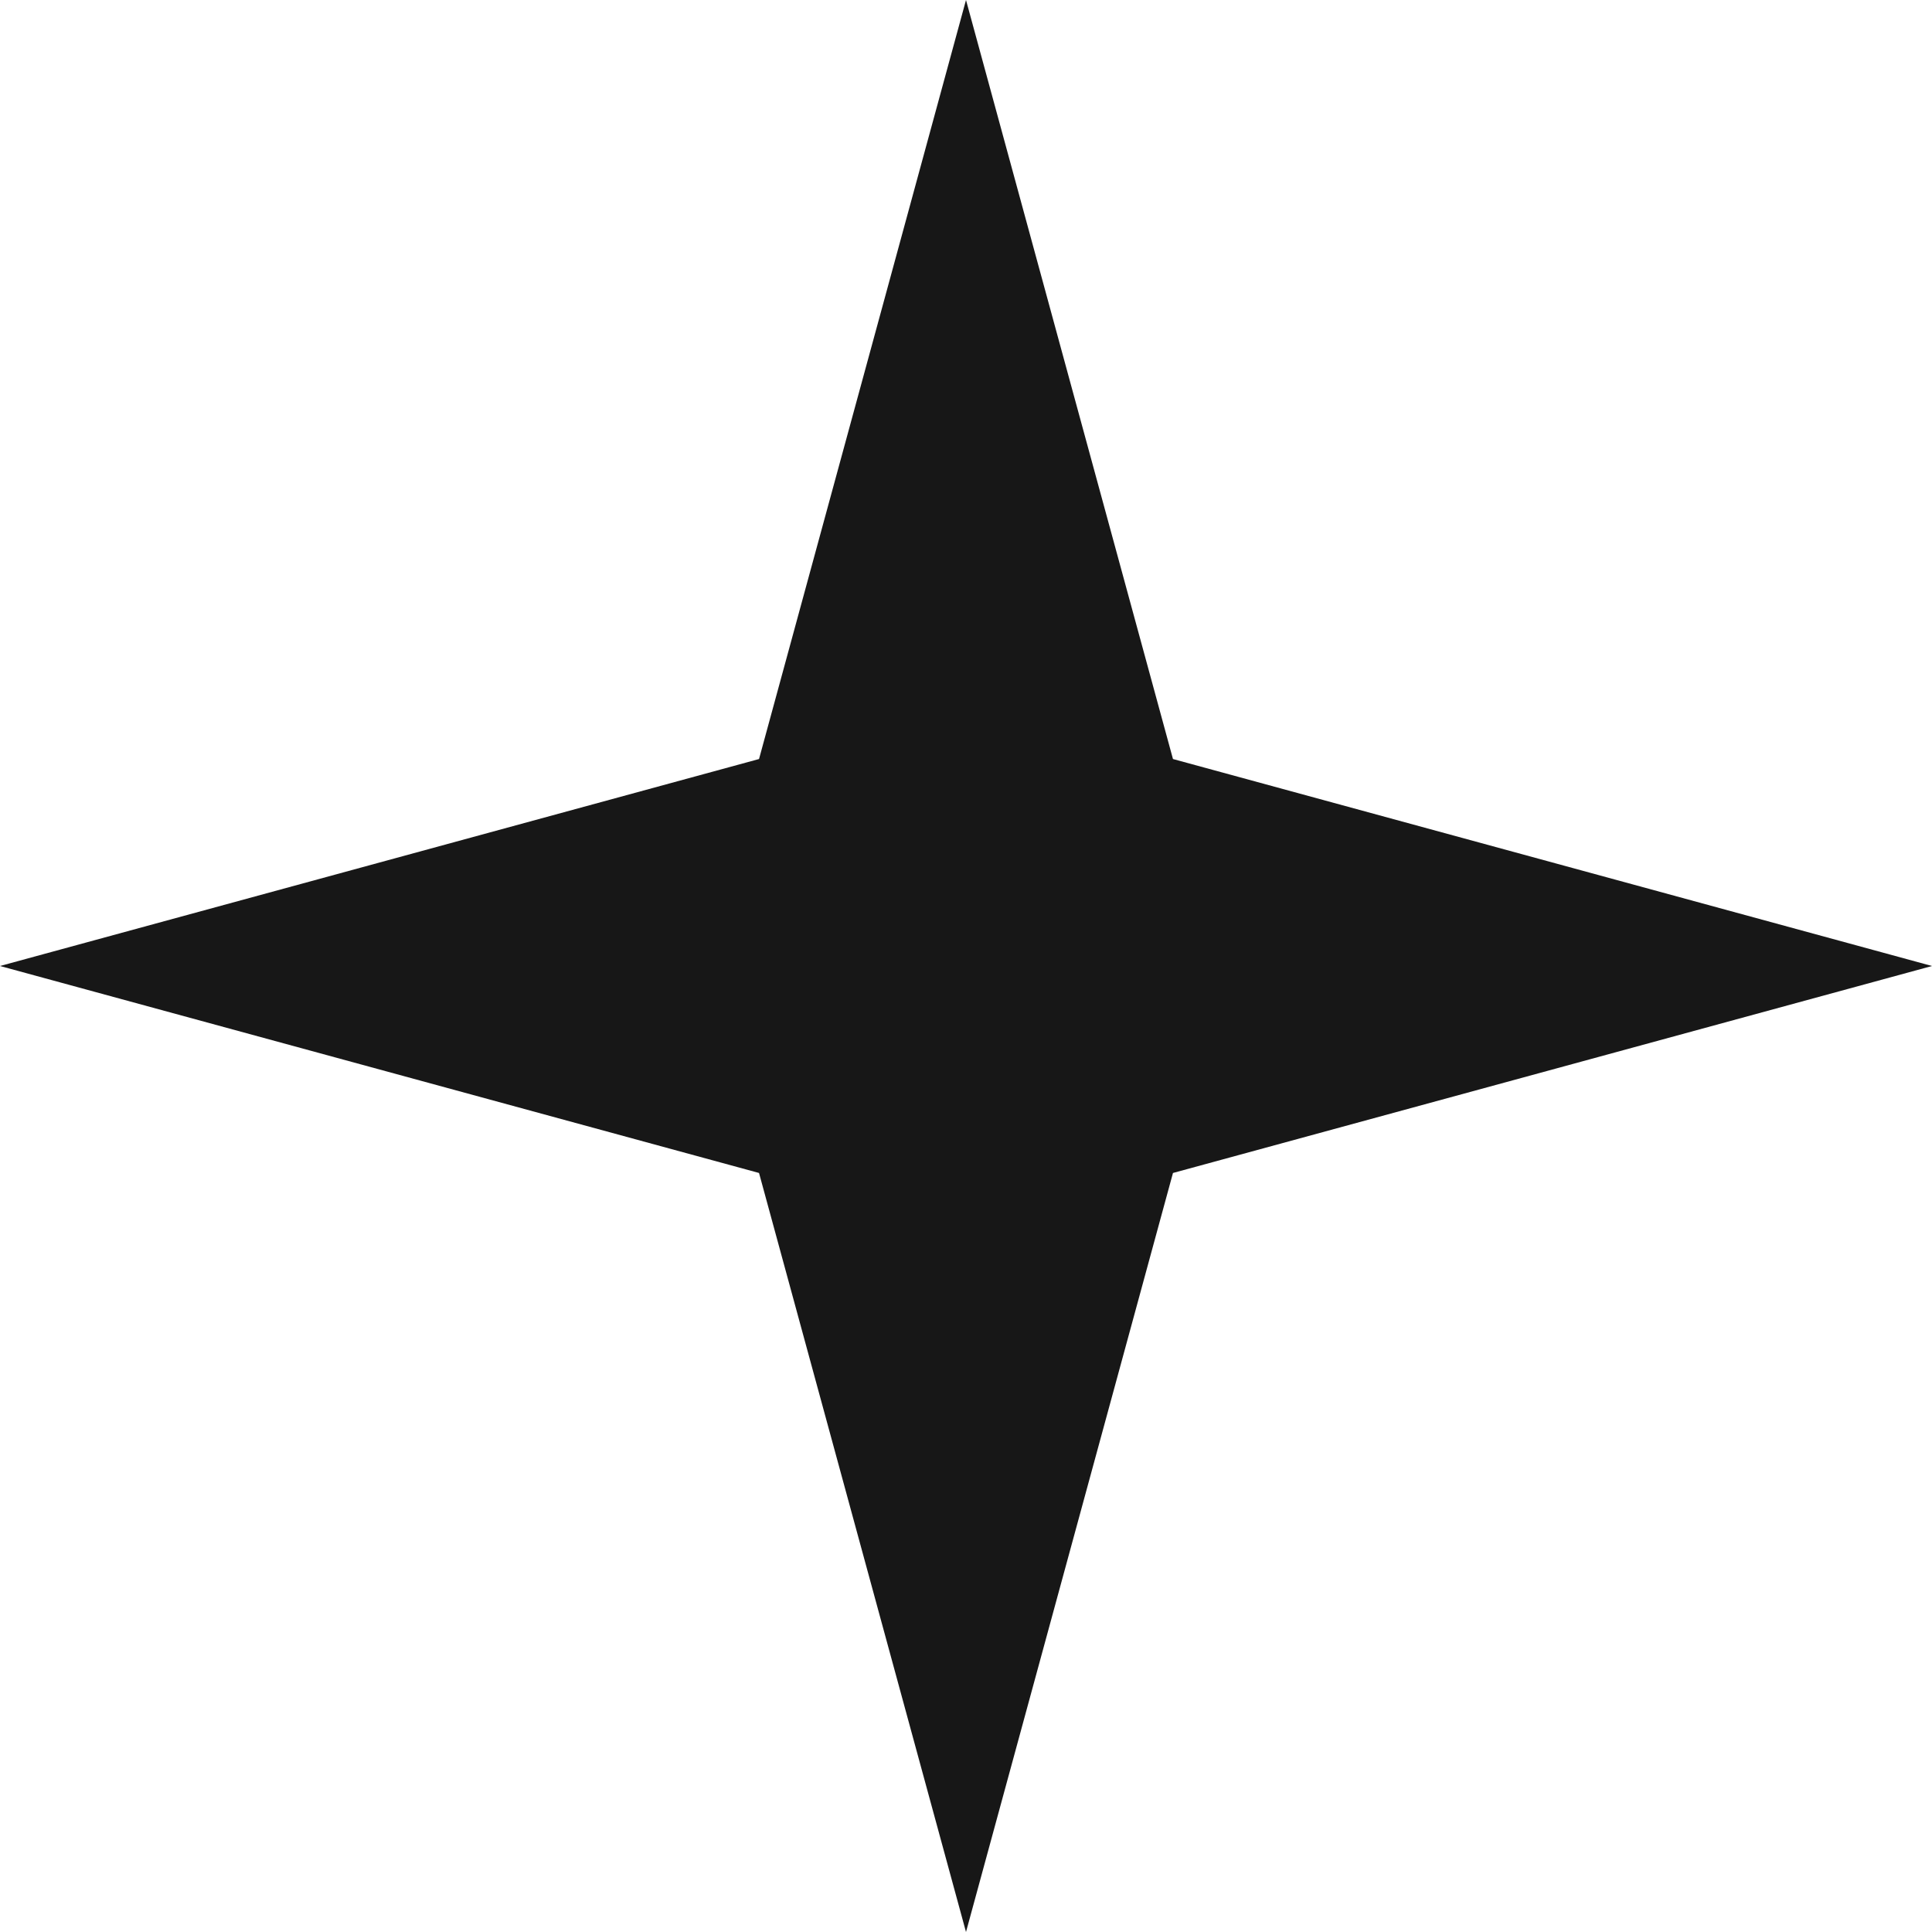 <?xml version="1.0" encoding="UTF-8"?> <svg xmlns="http://www.w3.org/2000/svg" width="218" height="218" viewBox="0 0 218 218" fill="none"> <path d="M109 0L132.354 85.646L218 109L132.354 132.354L109 218L85.646 132.354L0 109L85.646 85.646L109 0Z" fill="#171717"></path> </svg> 